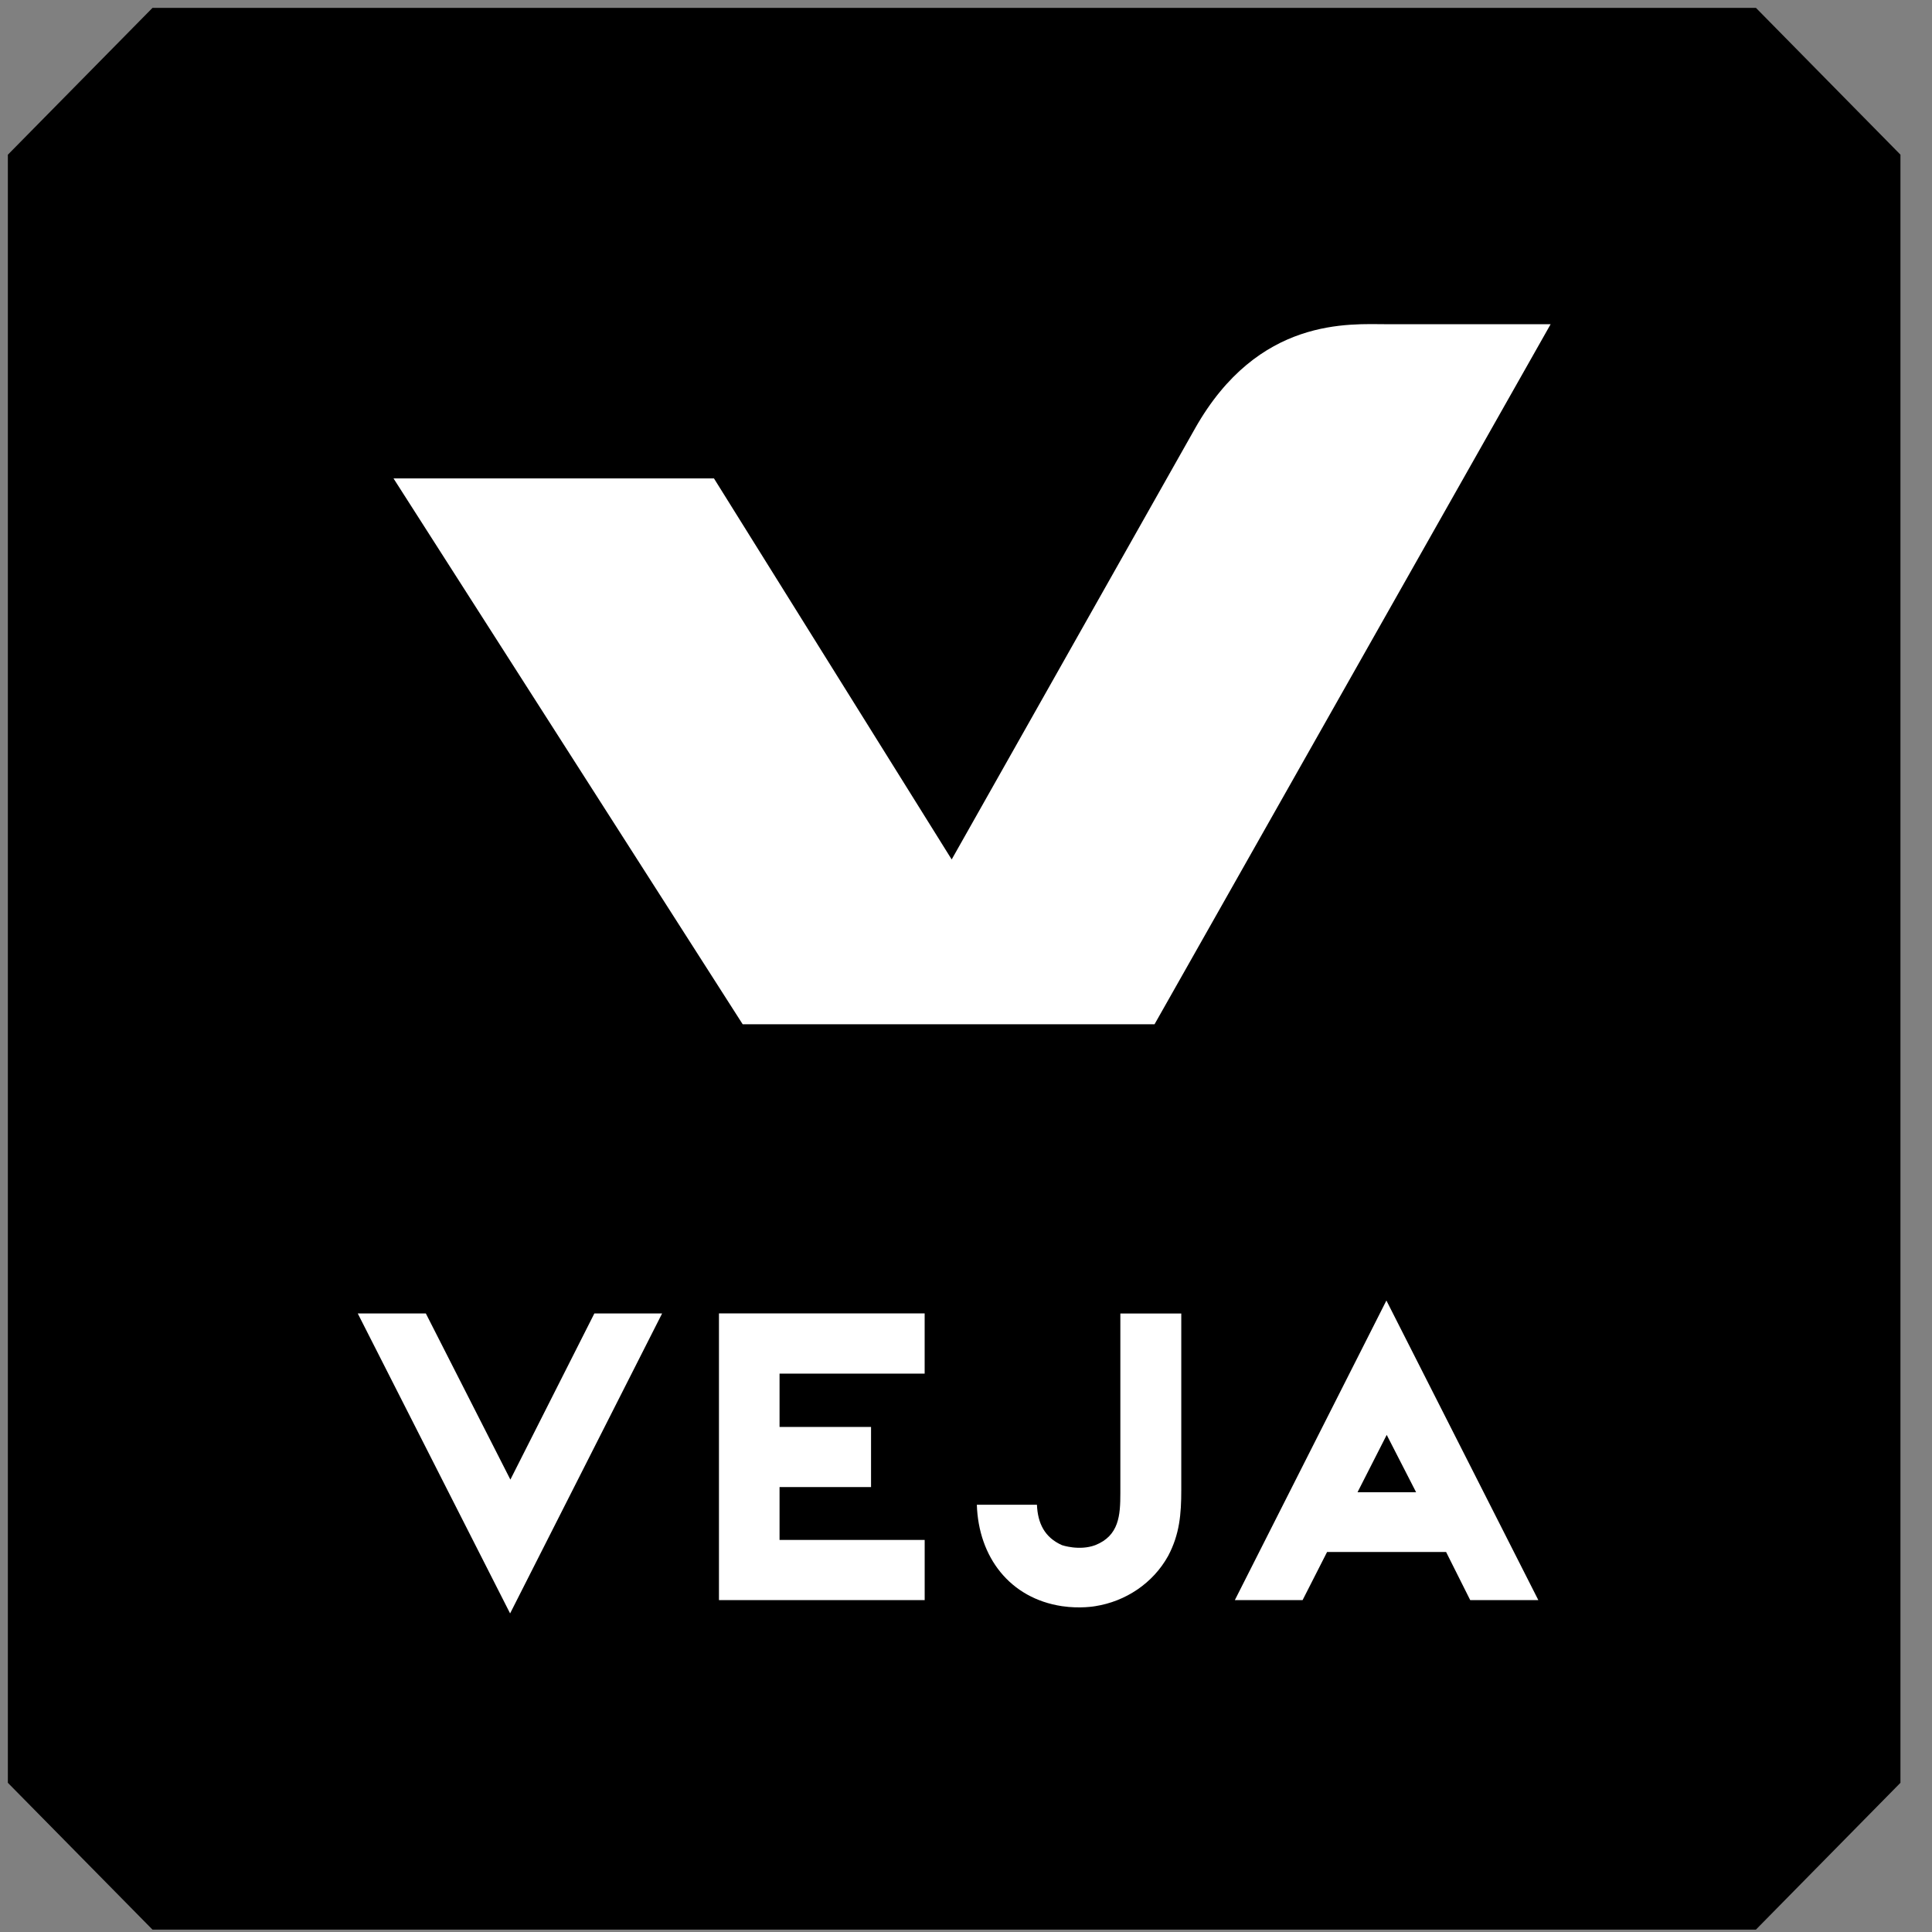 <?xml version="1.0" encoding="UTF-8"?> <svg xmlns="http://www.w3.org/2000/svg" width="75" height="75" viewBox="0 0 75 75"><rect x="0" y="0" width="75" height="75" fill="#808080" stroke="none"/><g fill="none" fill-rule="evenodd"><path fill="#FFF" d="M8.949 7.34h55.782v61.87H8.949z"></path><path fill="#000" d="M54.973 57.928l-1.141-2.226-1.133 2.226z"></path><path fill="#000" fill-rule="nonzero" d="M44.82 39.762H28.831l-13.555-21.19h12.44l9.228 14.792 9.445-16.728c2.46-4.357 6.01-4.05 7.466-4.05h6.34L44.819 39.762zm12.253 22.353l-.936-1.867h-4.62l-.95 1.867h-2.63l5.883-11.629 5.898 11.63H57.073zm-11.216-4.27c0 .936-.066 1.719-.51 2.556-.59 1.066-1.659 1.767-2.828 1.95 0 0-.58.107-1.295 0-2.021-.306-3.238-1.902-3.303-3.938h2.333c.03.717.294 1.267.97 1.569 0 0 .673.232 1.295 0 .921-.367.973-1.152.973-2.02V50.99h2.365v6.857-.001zm-9.961-4.522h-5.634v2.07h3.552v2.335h-3.552v2.053h5.634v2.335H27.91V50.985h7.985V53.323zm-16.094 9.31l-5.914-11.645h2.643l3.282 6.45 3.26-6.45h2.63l-5.901 11.645zM68.162.306H5.92l-5.615 5.7v63.202l5.615 5.7h62.244l5.611-5.7V6.004l-5.611-5.7v.001z"></path></g></svg> 